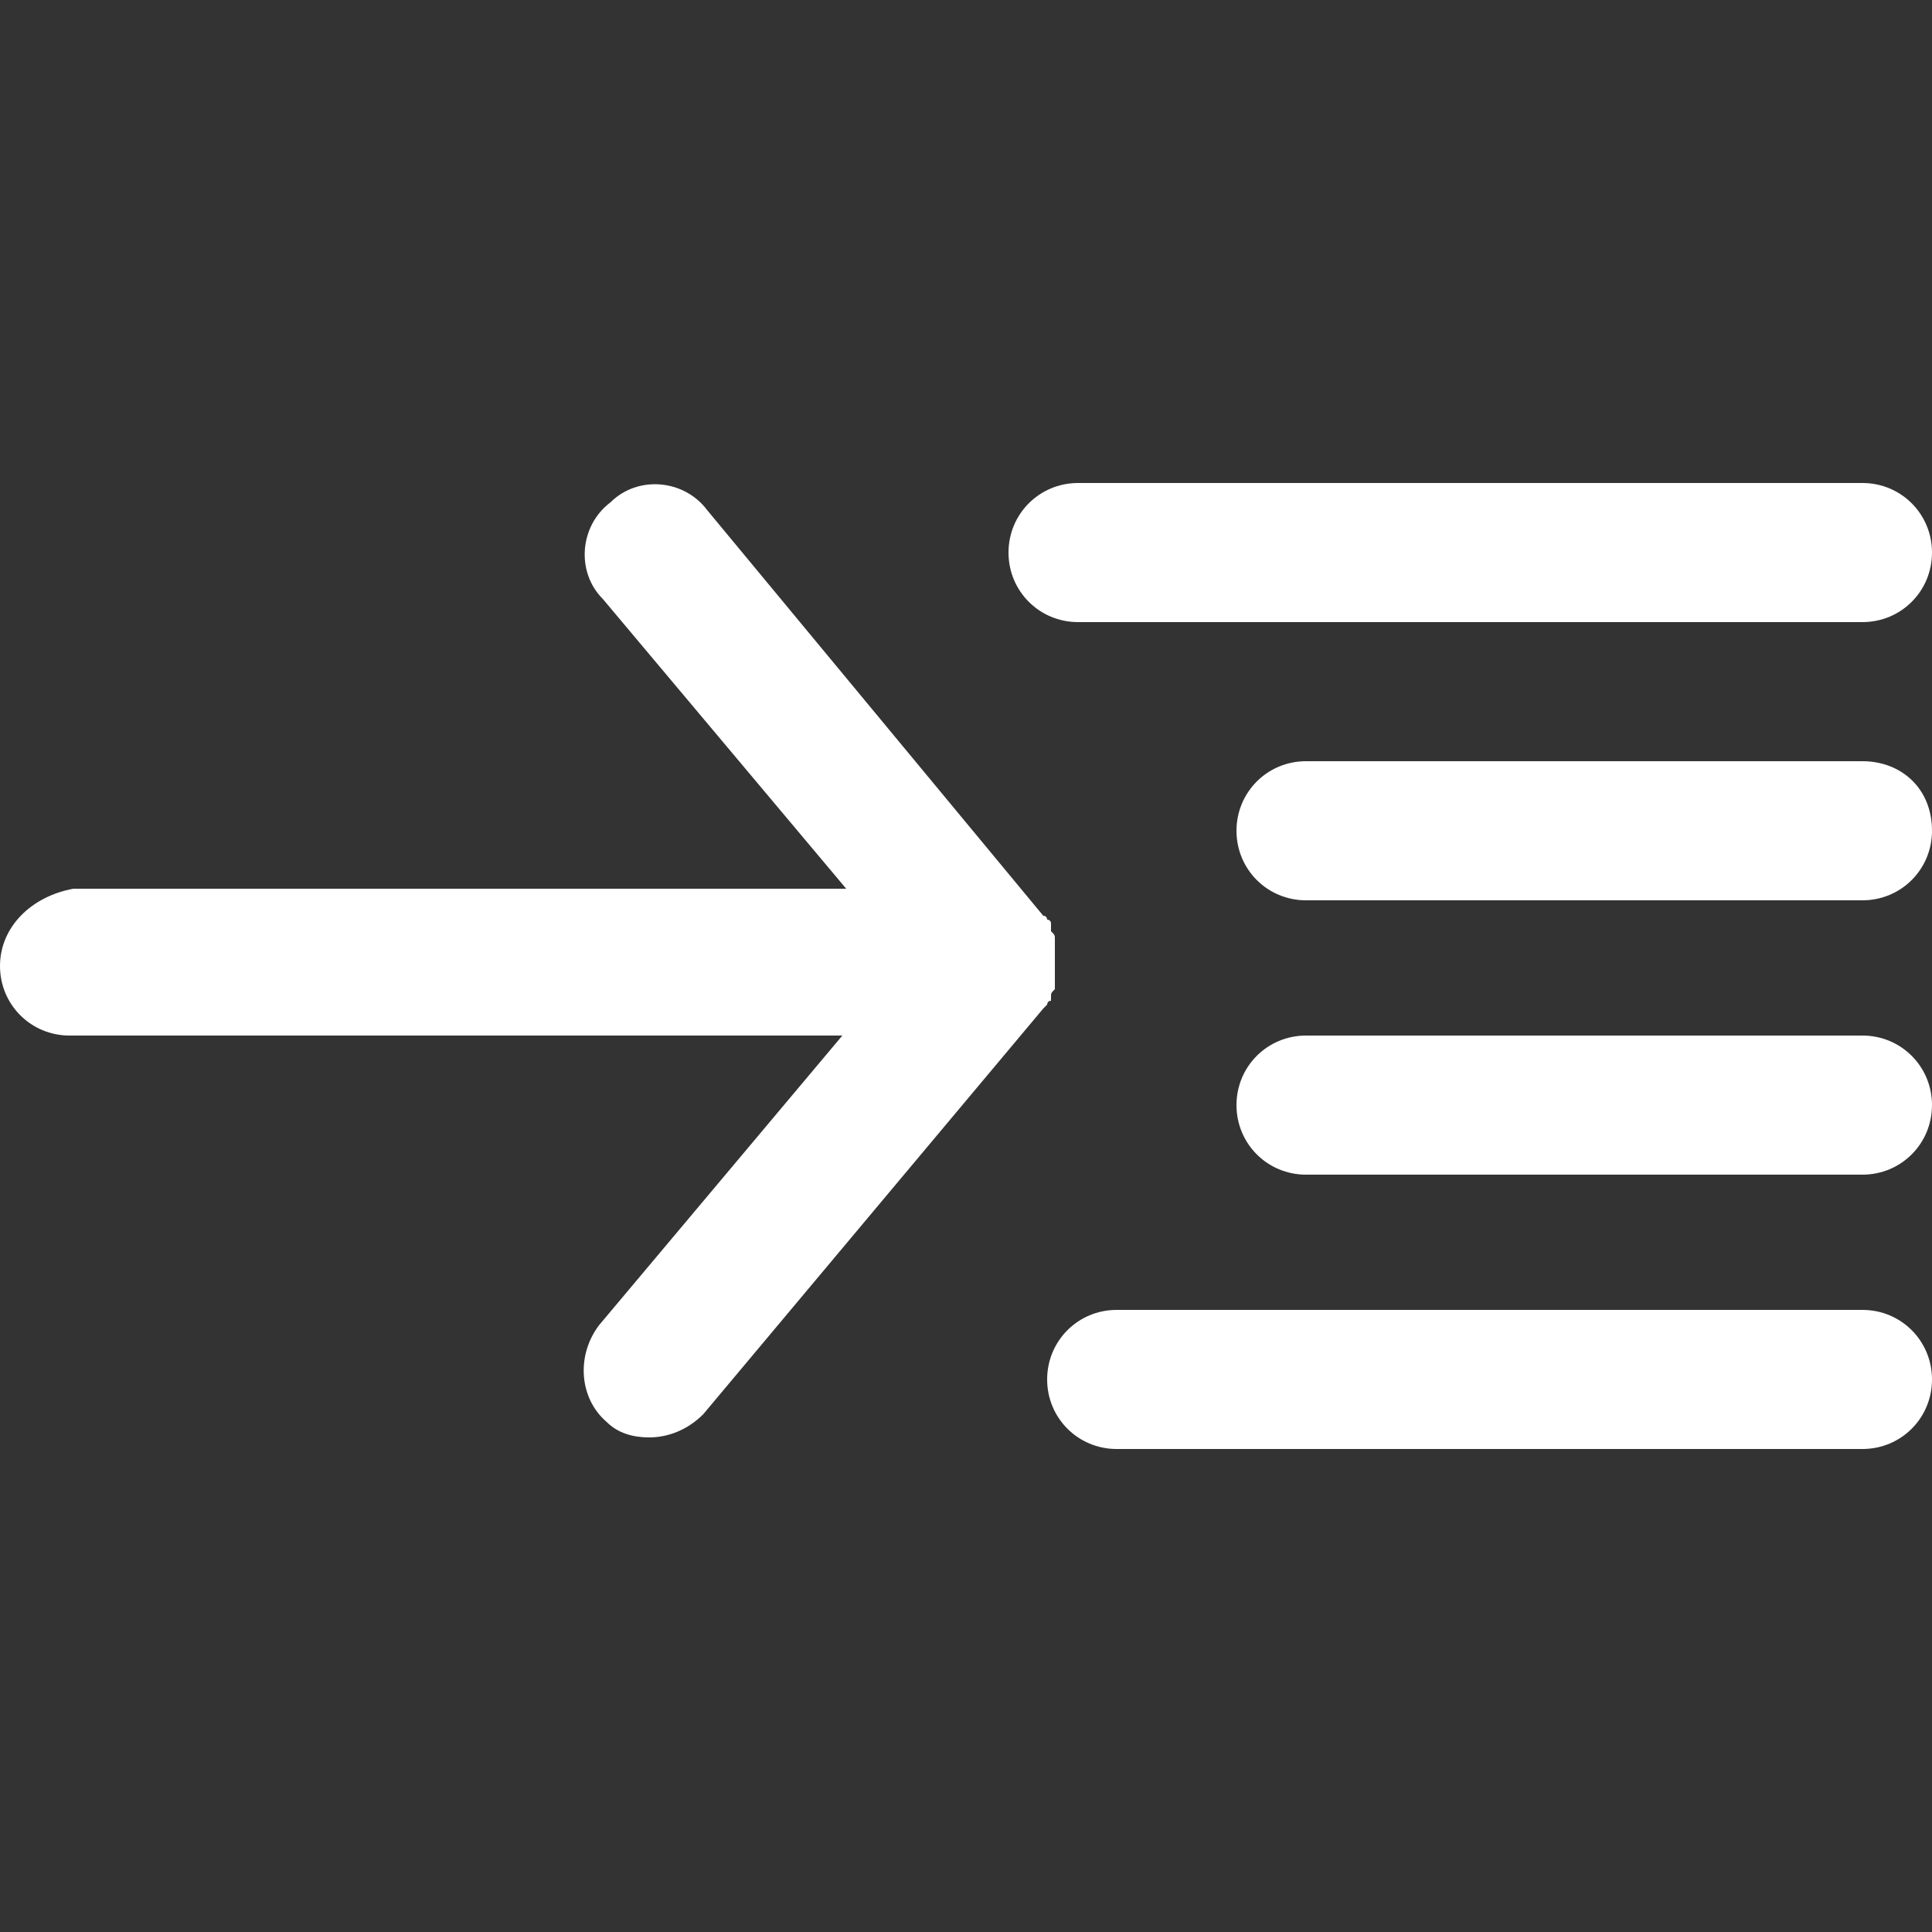 <?xml version="1.0" encoding="UTF-8"?> <!-- Generator: Adobe Illustrator 26.0.1, SVG Export Plug-In . SVG Version: 6.00 Build 0) --> <svg xmlns="http://www.w3.org/2000/svg" xmlns:xlink="http://www.w3.org/1999/xlink" id="Слой_1" x="0px" y="0px" viewBox="0 0 50 50" style="enable-background:new 0 0 50 50;" xml:space="preserve"><rect x="0" y="0" width="50" height="50" fill="#333333" stroke="none"/> <style type="text/css"> .st0{fill:#FFFFFF;} </style> <g> <path class="st0" d="M27,26.1c0,0,0.1-0.1,0.1-0.1c0,0,0-0.1,0.1-0.1c0,0,0,0,0-0.1c0-0.1,0-0.1,0.1-0.2c0,0,0-0.1,0-0.1 c0,0,0,0,0,0c0,0,0,0,0,0c0-0.1,0-0.1,0-0.2c0,0,0-0.1,0-0.1c0,0,0,0,0-0.1c0,0,0,0,0,0c0,0,0-0.1,0-0.1c0,0,0-0.1,0-0.1 c0,0,0-0.1,0-0.1c0,0,0-0.1,0-0.1c0-0.1,0-0.1,0-0.2c0,0,0-0.1,0-0.1c0,0,0-0.1,0-0.1c0-0.1,0-0.1-0.1-0.2c0,0,0,0,0-0.1 c0,0,0,0,0-0.1c0-0.1-0.1-0.1-0.1-0.1c0,0,0-0.1-0.1-0.1c0,0,0,0,0,0l-8.7-10.5c-0.6-0.8-1.8-0.9-2.5-0.2c-0.8,0.6-0.9,1.8-0.2,2.5 l6.3,7.5h-20C0.8,23.2,0,24,0,25s0.8,1.8,1.8,1.8h20l-6.3,7.5c-0.6,0.8-0.5,1.9,0.2,2.5c0.3,0.3,0.7,0.4,1.1,0.4 c0.5,0,1-0.2,1.4-0.6L27,26.1C26.9,26.2,26.9,26.2,27,26.1C27,26.1,27,26.1,27,26.1z"></path> <path class="st0" d="M27.9,16.1h20.3c1,0,1.8-0.8,1.8-1.8s-0.8-1.8-1.8-1.8H27.9c-1,0-1.8,0.8-1.8,1.8S26.9,16.1,27.9,16.1z"></path> <path class="st0" d="M48.2,19.7H33.8c-1,0-1.8,0.8-1.8,1.8s0.8,1.8,1.8,1.8h14.4c1,0,1.8-0.8,1.8-1.8C50,20.4,49.2,19.7,48.2,19.7z "></path> <path class="st0" d="M48.2,26.8H33.8c-1,0-1.8,0.8-1.8,1.8s0.8,1.8,1.8,1.8h14.4c1,0,1.8-0.8,1.8-1.8S49.2,26.8,48.2,26.8z"></path> <path class="st0" d="M48.2,33.9H28.9c-1,0-1.8,0.8-1.8,1.8s0.8,1.8,1.8,1.8h19.3c1,0,1.8-0.8,1.8-1.8C50,34.7,49.2,33.9,48.2,33.9z "></path> </g> </svg> 
